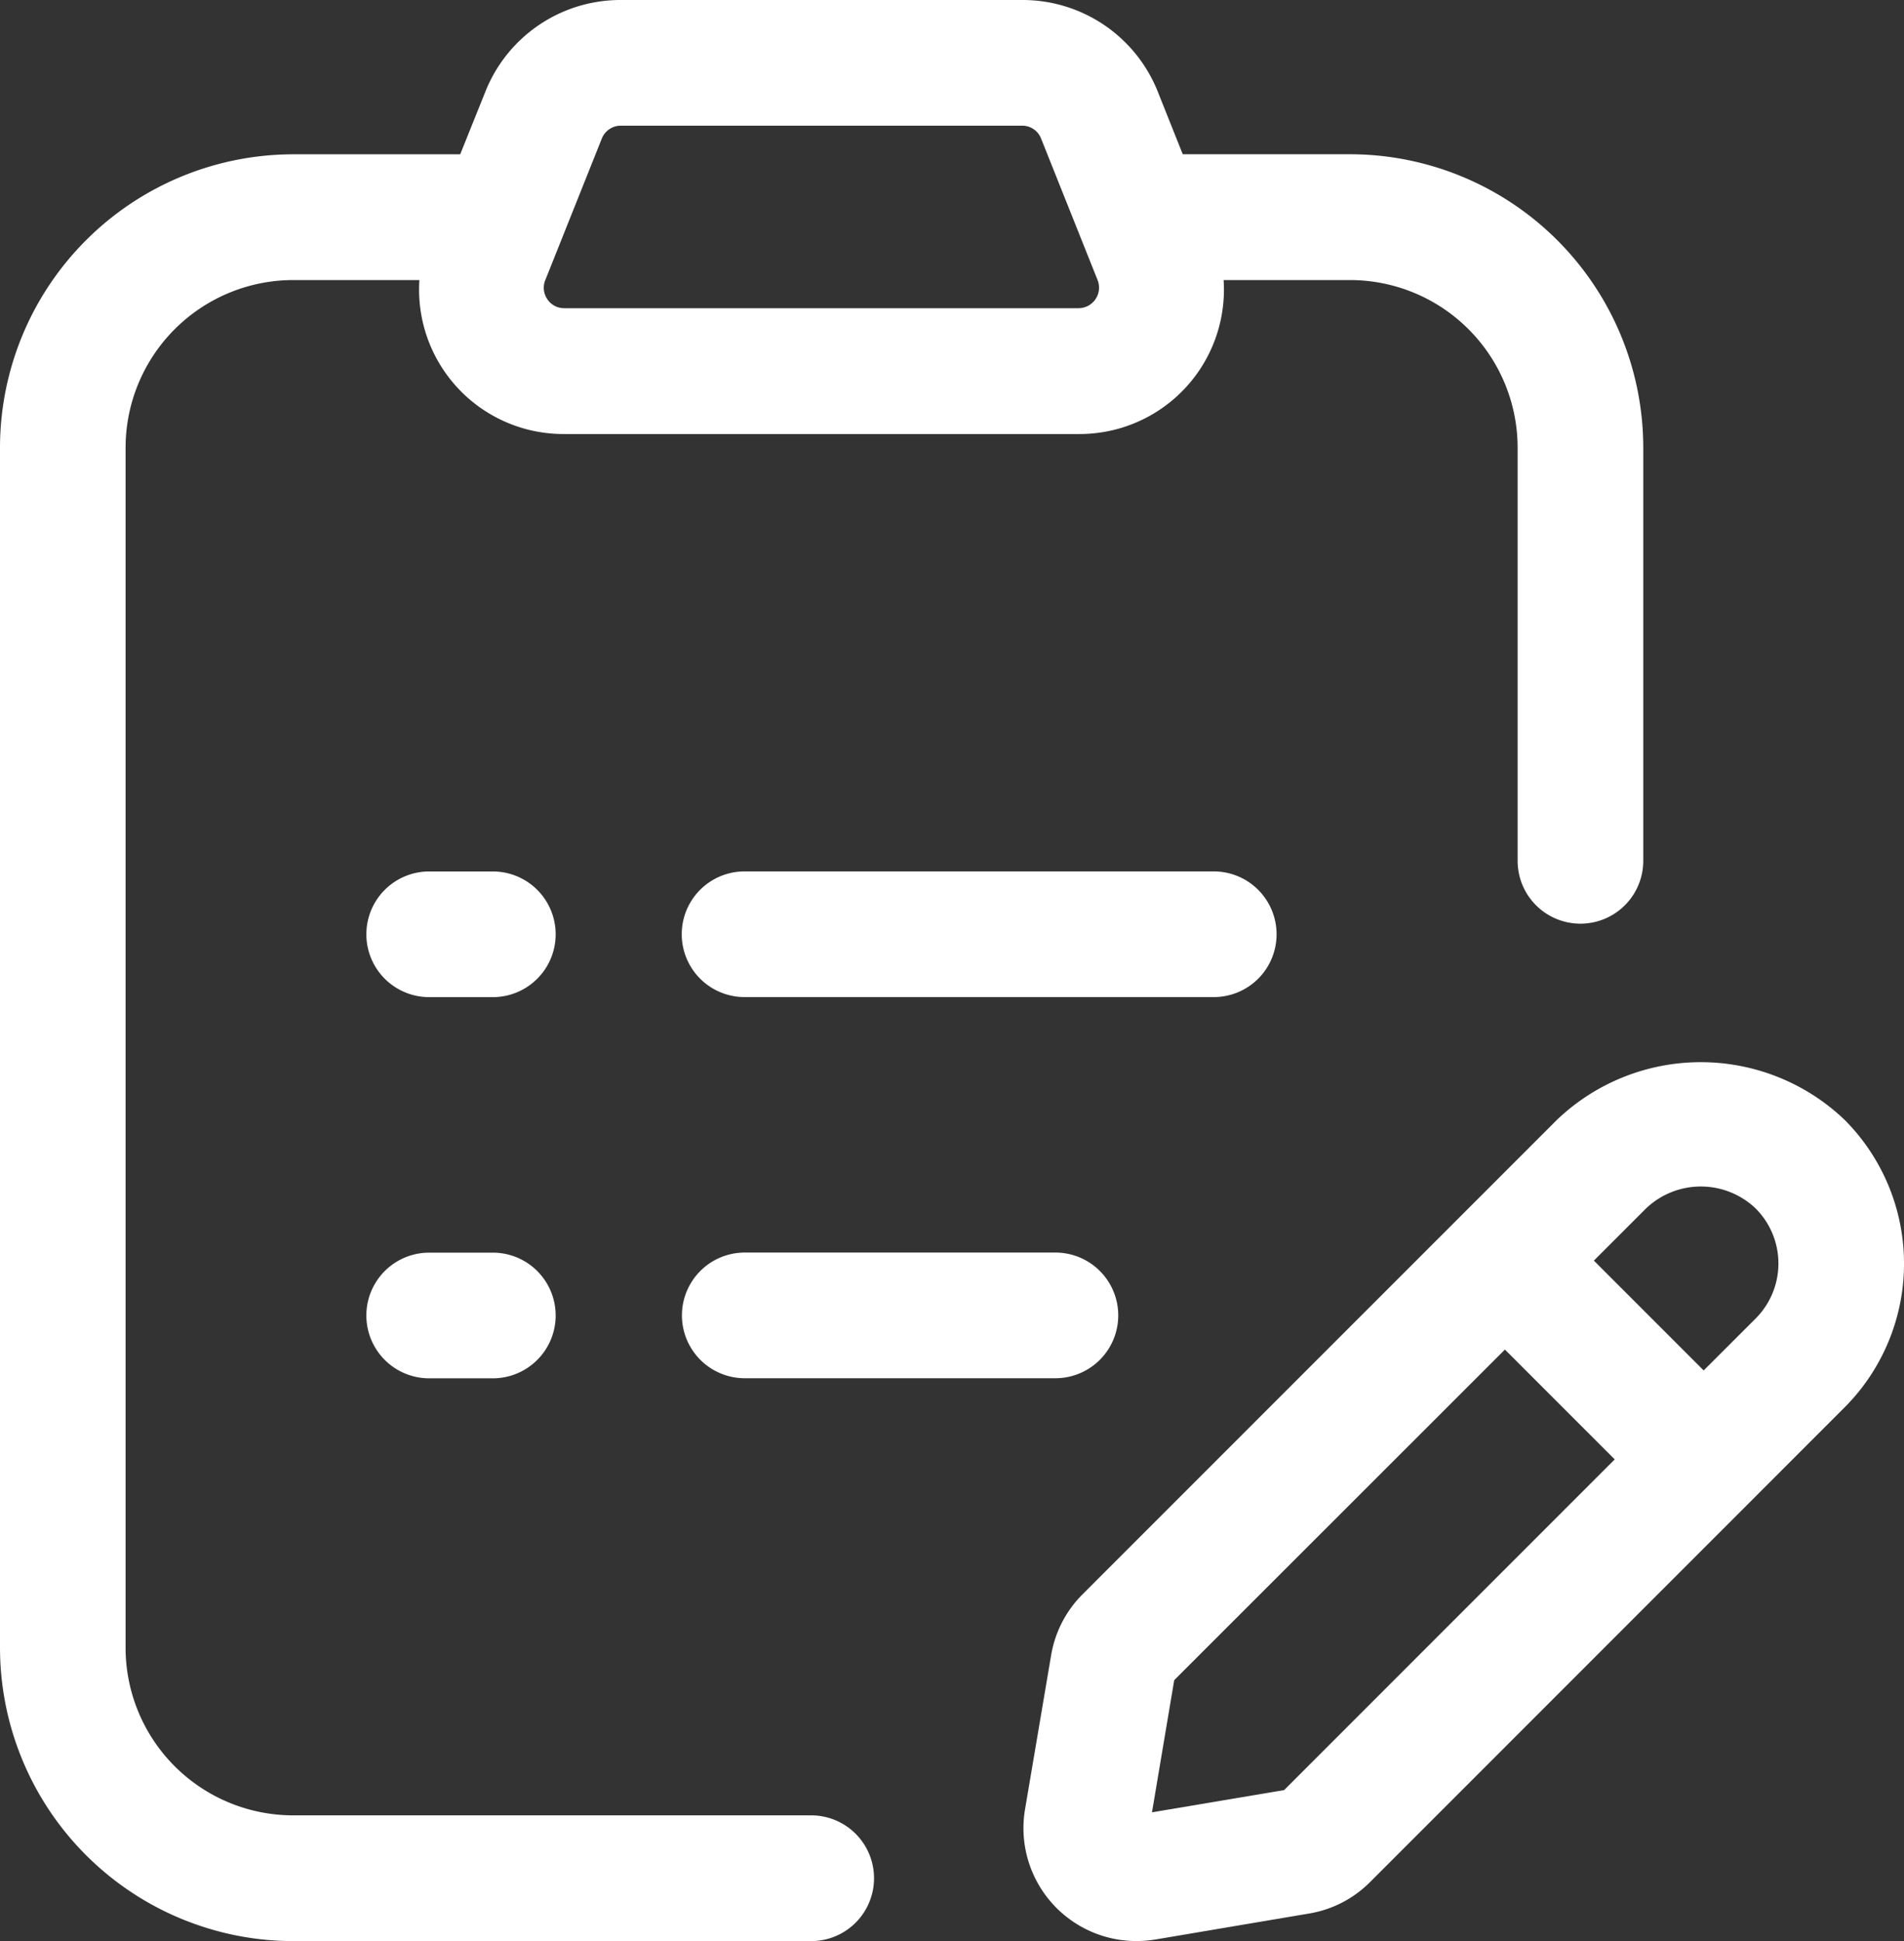 <svg xmlns="http://www.w3.org/2000/svg" width="68.497" height="69.816" viewBox="0 0 68.497 69.816">
  <rect x="0" y="0" width="68.497" height="69.816" fill="#333333" stroke="none"/>
  <g id="Layer_13" transform="translate(-2.362 -2.1)">
    <g id="Group_11698" data-name="Group 11698" transform="translate(2.362 2.1)">
      <path id="Path_20106" data-name="Path 20106" d="M31.541,67.393H12.907A6.031,6.031,0,0,1,6.88,61.368V18.2a6.035,6.035,0,0,1,6.027-6.027H17.45a5.193,5.193,0,0,0,5.216,5.538h18.5a5.193,5.193,0,0,0,5.216-5.538h4.551A6.034,6.034,0,0,1,56.959,18.2V33.062a2.26,2.26,0,0,0,4.52,0V18.2A10.559,10.559,0,0,0,50.932,7.648h-6.02l-.894-2.24A5.234,5.234,0,0,0,39.136,2.1H24.7a5.231,5.231,0,0,0-4.882,3.31l-.9,2.24H12.91A10.559,10.559,0,0,0,2.362,18.2v43.17A10.561,10.561,0,0,0,12.91,71.916H31.544a2.261,2.261,0,1,0,0-4.523Zm-9.561-55.22,2.032-5.088A.736.736,0,0,1,24.7,6.62H39.133a.73.73,0,0,1,.683.465l2.032,5.088a.739.739,0,0,1-.686,1.012h-18.5a.72.72,0,0,1-.61-.324.728.728,0,0,1-.073-.688Z" transform="translate(-2.362 -2.1)" fill="#fff"/>
      <path id="Path_20107" data-name="Path 20107" d="M33.527,16.84a2.26,2.26,0,0,0-2.26-2.26H14.388a2.26,2.26,0,1,0,0,4.52H31.267A2.257,2.257,0,0,0,33.527,16.84Z" transform="translate(12.398 16.762)" fill="#fff"/>
      <path id="Path_20108" data-name="Path 20108" d="M12.158,14.581H9.87a2.26,2.26,0,1,0,0,4.52h2.29a2.26,2.26,0,1,0,0-4.52Z" transform="translate(5.57 16.763)" fill="#fff"/>
      <path id="Path_20109" data-name="Path 20109" d="M14.391,20.039a2.26,2.26,0,0,0,0,4.52H25.567a2.26,2.26,0,0,0,0-4.52Z" transform="translate(12.402 25.012)" fill="#fff"/>
      <path id="Path_20110" data-name="Path 20110" d="M12.158,20.04H9.87a2.26,2.26,0,1,0,0,4.52h2.29a2.26,2.26,0,1,0,0-4.52Z" transform="translate(5.57 25.014)" fill="#fff"/>
    </g>
    <path id="Path_20111" data-name="Path 20111" d="M46.561,19.384a7.492,7.492,0,0,0-10.344,0L19.149,36.451a4.04,4.04,0,0,0-1.133,2.2l-.937,5.533a4.062,4.062,0,0,0,4.008,4.739,4.409,4.409,0,0,0,.678-.055l5.527-.934a4.021,4.021,0,0,0,2.2-1.133L46.561,29.731a7.324,7.324,0,0,0,0-10.347ZM26.4,43.493l-4.754.8.8-4.754L34.343,27.649l3.95,3.95ZM43.366,26.529,41.493,28.4l-3.95-3.95,1.873-1.873a2.856,2.856,0,0,1,3.95,0v0A2.8,2.8,0,0,1,43.366,26.529Z" transform="translate(22.159 22.991)" fill="#fff"/>
  </g>
</svg>
